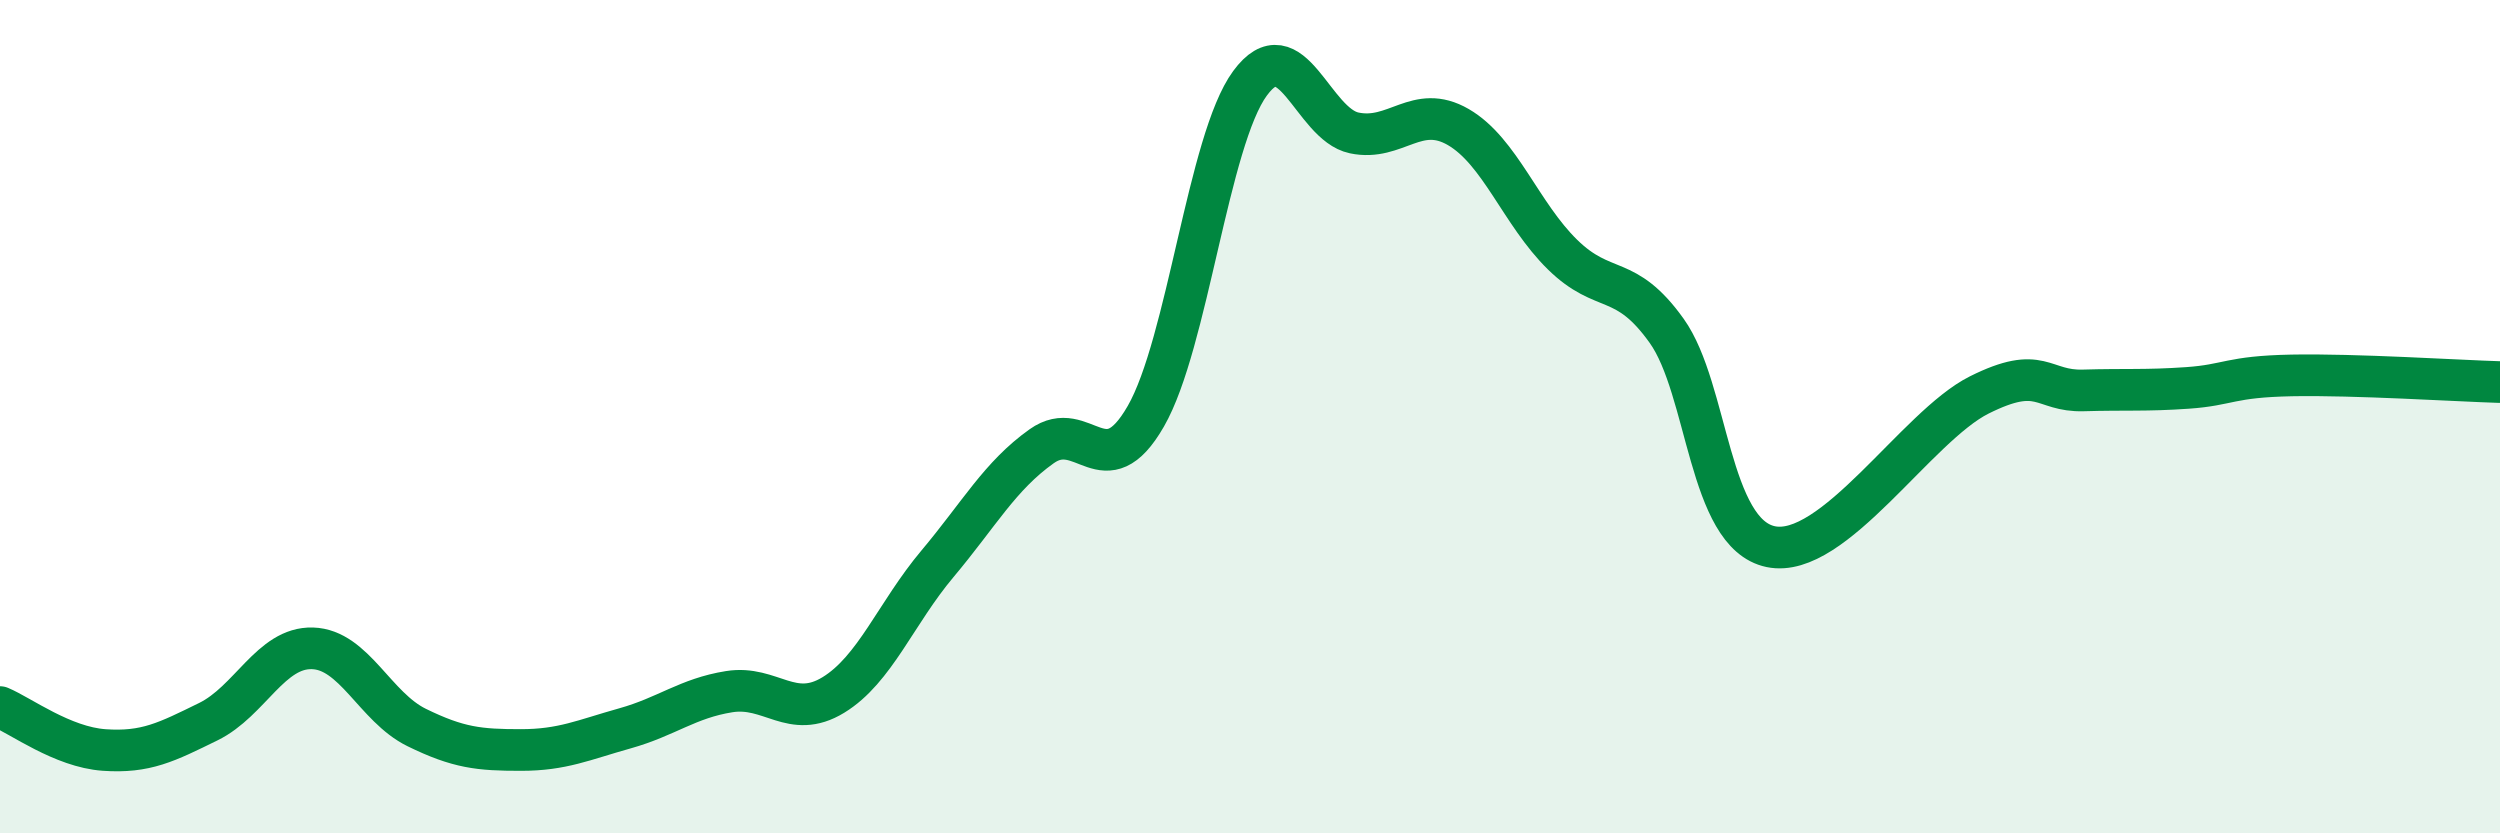 
    <svg width="60" height="20" viewBox="0 0 60 20" xmlns="http://www.w3.org/2000/svg">
      <path
        d="M 0,16.97 C 0.5,17.18 1.5,17.93 2.5,18 C 3.5,18.07 4,17.81 5,17.32 C 6,16.83 6.5,15.53 7.5,15.56 C 8.5,15.59 9,16.97 10,17.46 C 11,17.95 11.5,18 12.5,18 C 13.5,18 14,17.76 15,17.48 C 16,17.2 16.5,16.76 17.5,16.6 C 18.5,16.44 19,17.29 20,16.68 C 21,16.07 21.5,14.72 22.5,13.53 C 23.5,12.34 24,11.42 25,10.71 C 26,10 26.5,11.73 27.5,9.99 C 28.5,8.25 29,3.36 30,2 C 31,0.64 31.5,2.98 32.5,3.19 C 33.5,3.4 34,2.47 35,3.05 C 36,3.63 36.5,5.13 37.5,6.11 C 38.5,7.09 39,6.54 40,7.94 C 41,9.34 41,12.81 42.5,13.12 C 44,13.43 46,10.23 47.5,9.48 C 49,8.73 49,9.4 50,9.37 C 51,9.34 51.5,9.38 52.5,9.31 C 53.5,9.24 53.5,9.04 55,9.01 C 56.5,8.98 59,9.14 60,9.17L60 20L0 20Z"
        fill="#008740"
        opacity="0.1"
        stroke-linecap="round"
        stroke-linejoin="round"
      />
      <path
        d="M 0,16.97 C 0.5,17.18 1.5,17.93 2.5,18 C 3.5,18.07 4,17.81 5,17.32 C 6,16.83 6.5,15.53 7.5,15.56 C 8.5,15.59 9,16.97 10,17.46 C 11,17.95 11.5,18 12.5,18 C 13.5,18 14,17.76 15,17.48 C 16,17.2 16.5,16.76 17.5,16.6 C 18.5,16.44 19,17.29 20,16.68 C 21,16.07 21.5,14.72 22.5,13.53 C 23.5,12.34 24,11.42 25,10.71 C 26,10 26.5,11.73 27.5,9.99 C 28.5,8.25 29,3.36 30,2 C 31,0.64 31.5,2.98 32.5,3.19 C 33.5,3.4 34,2.47 35,3.05 C 36,3.63 36.5,5.13 37.5,6.11 C 38.5,7.09 39,6.54 40,7.94 C 41,9.34 41,12.81 42.5,13.12 C 44,13.43 46,10.23 47.5,9.48 C 49,8.73 49,9.4 50,9.37 C 51,9.34 51.5,9.38 52.5,9.31 C 53.5,9.24 53.5,9.04 55,9.01 C 56.5,8.98 59,9.14 60,9.17"
        stroke="#008740"
        stroke-width="1"
        fill="none"
        stroke-linecap="round"
        stroke-linejoin="round"
      />
    </svg>
  